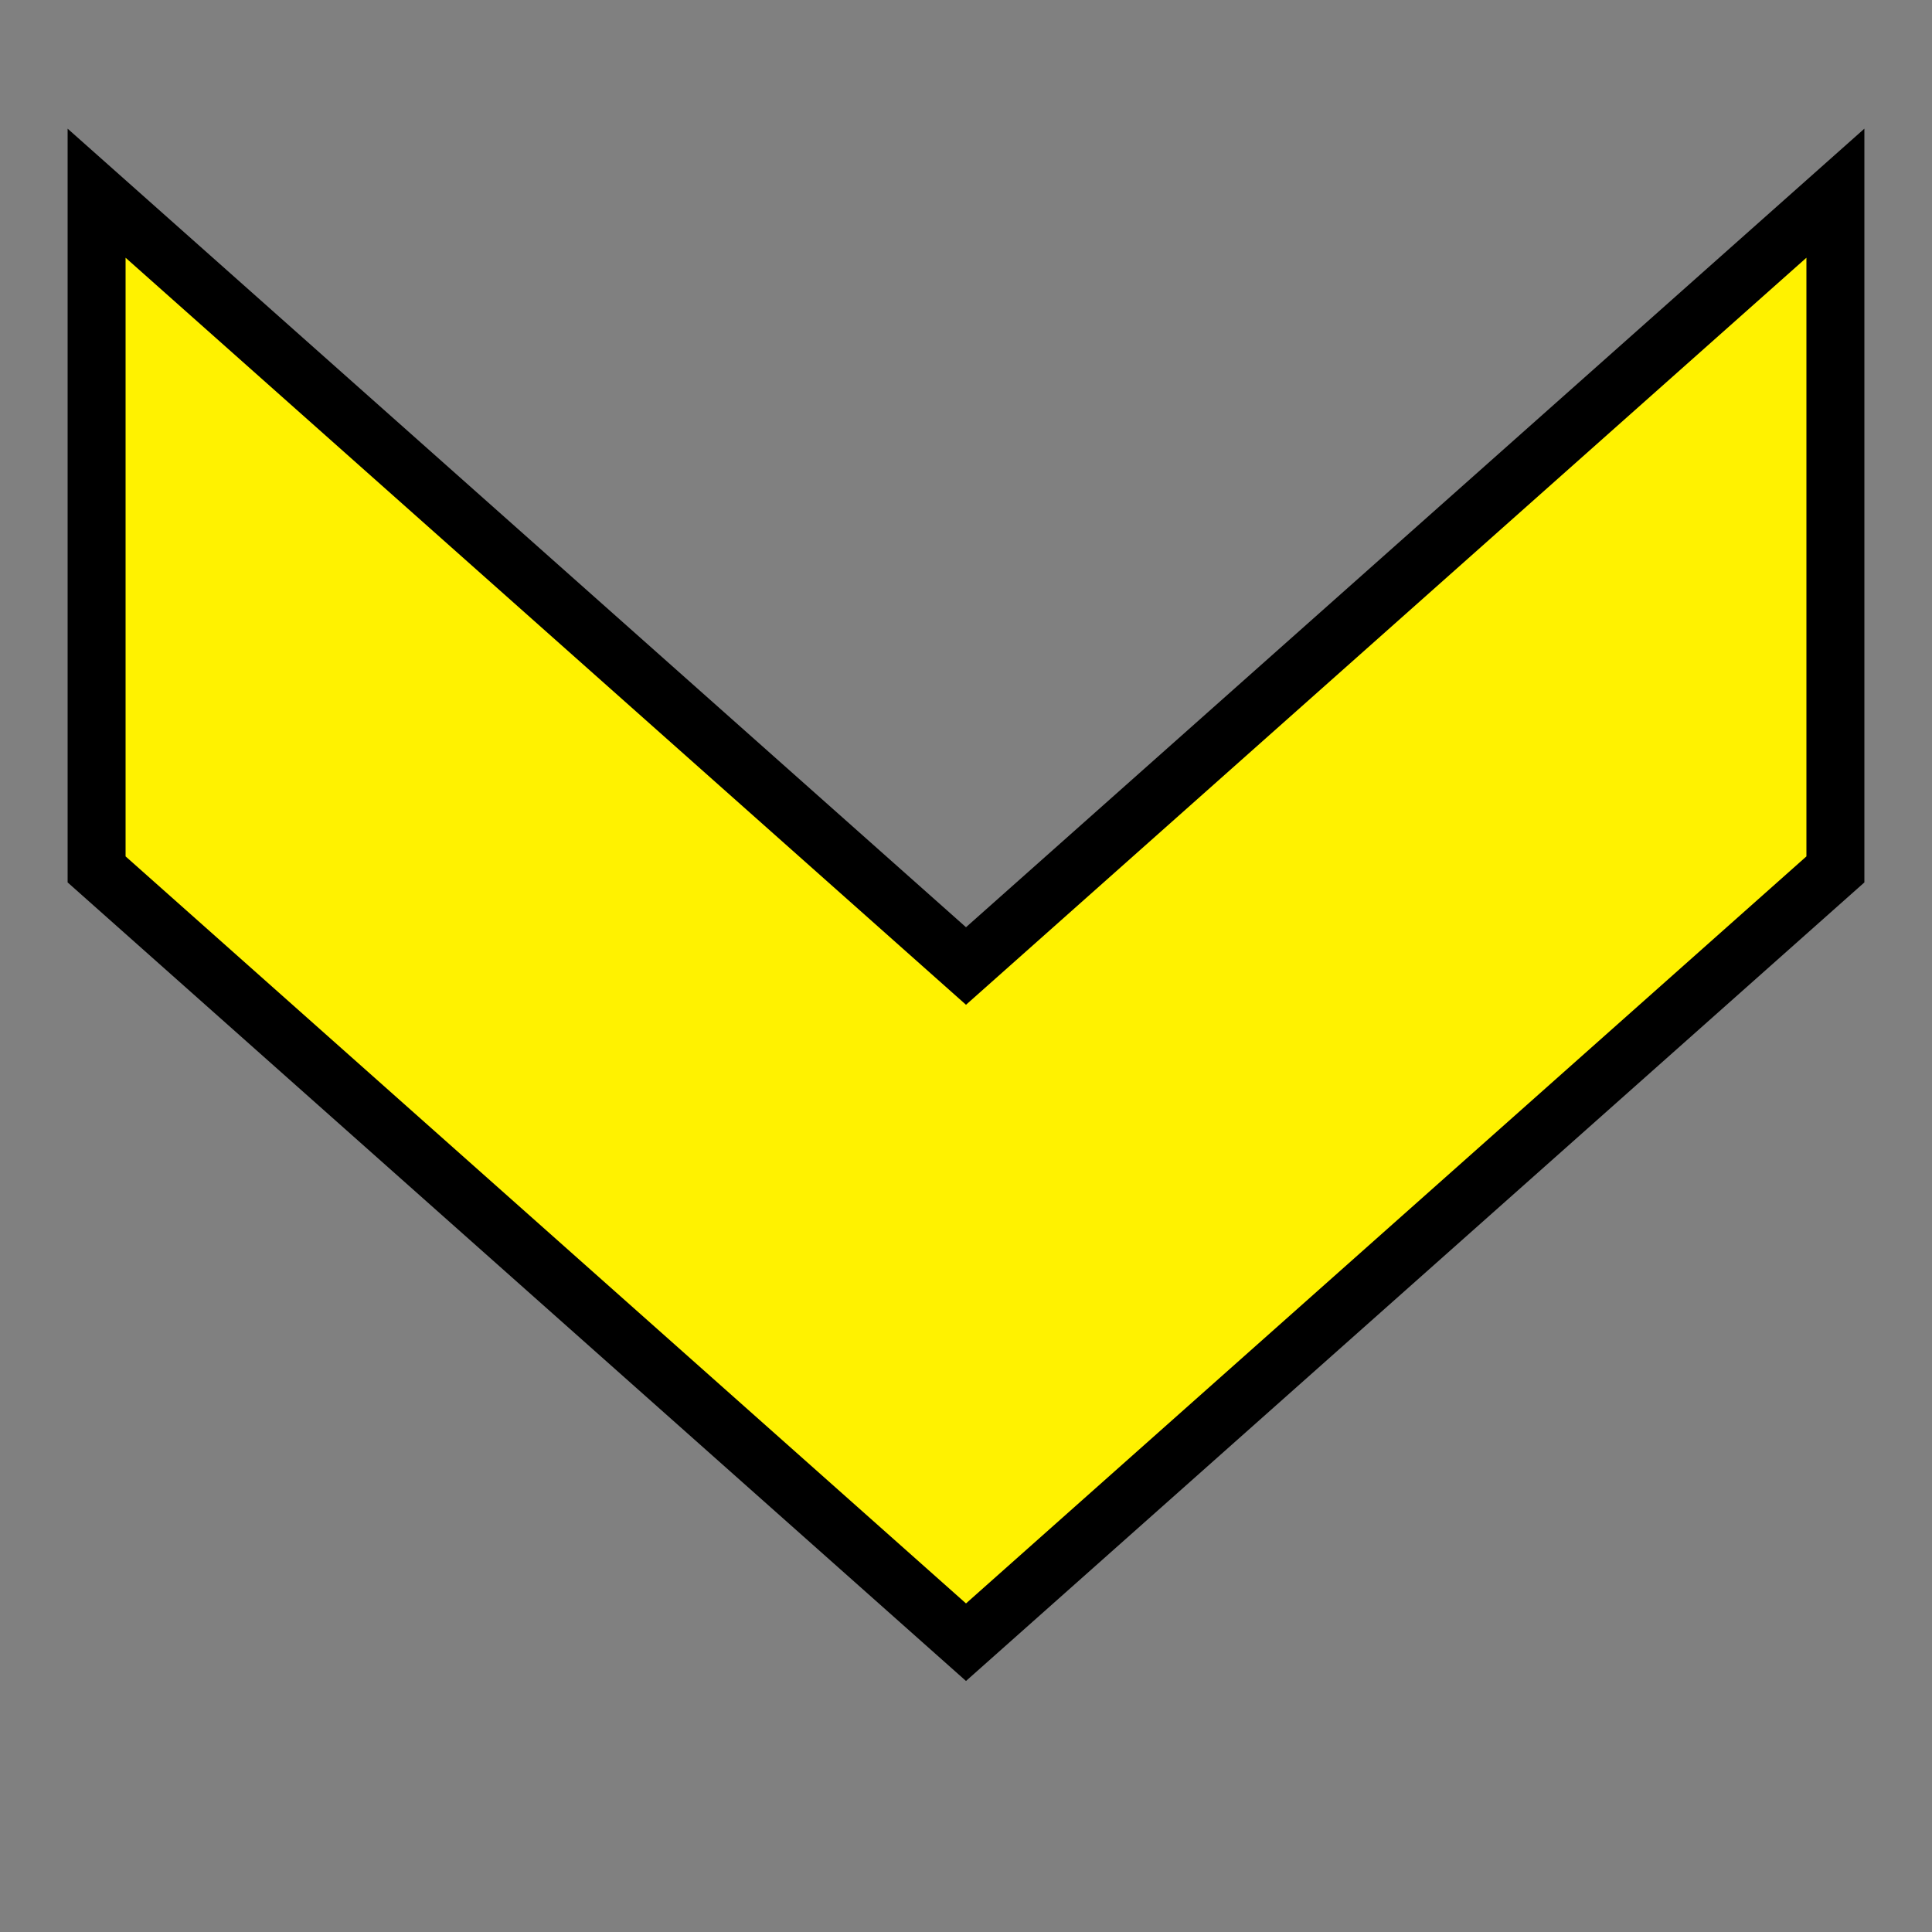 <svg xmlns="http://www.w3.org/2000/svg" width="100" height="100"><rect width="100%" height="100%" fill="#808080" stroke="none"/><path fill="#FFF200" stroke="#000" stroke-miterlimit="10" stroke-width="3" d="m50 85 45-40V10L50 50 5 10v35Zm0 0"/></svg>